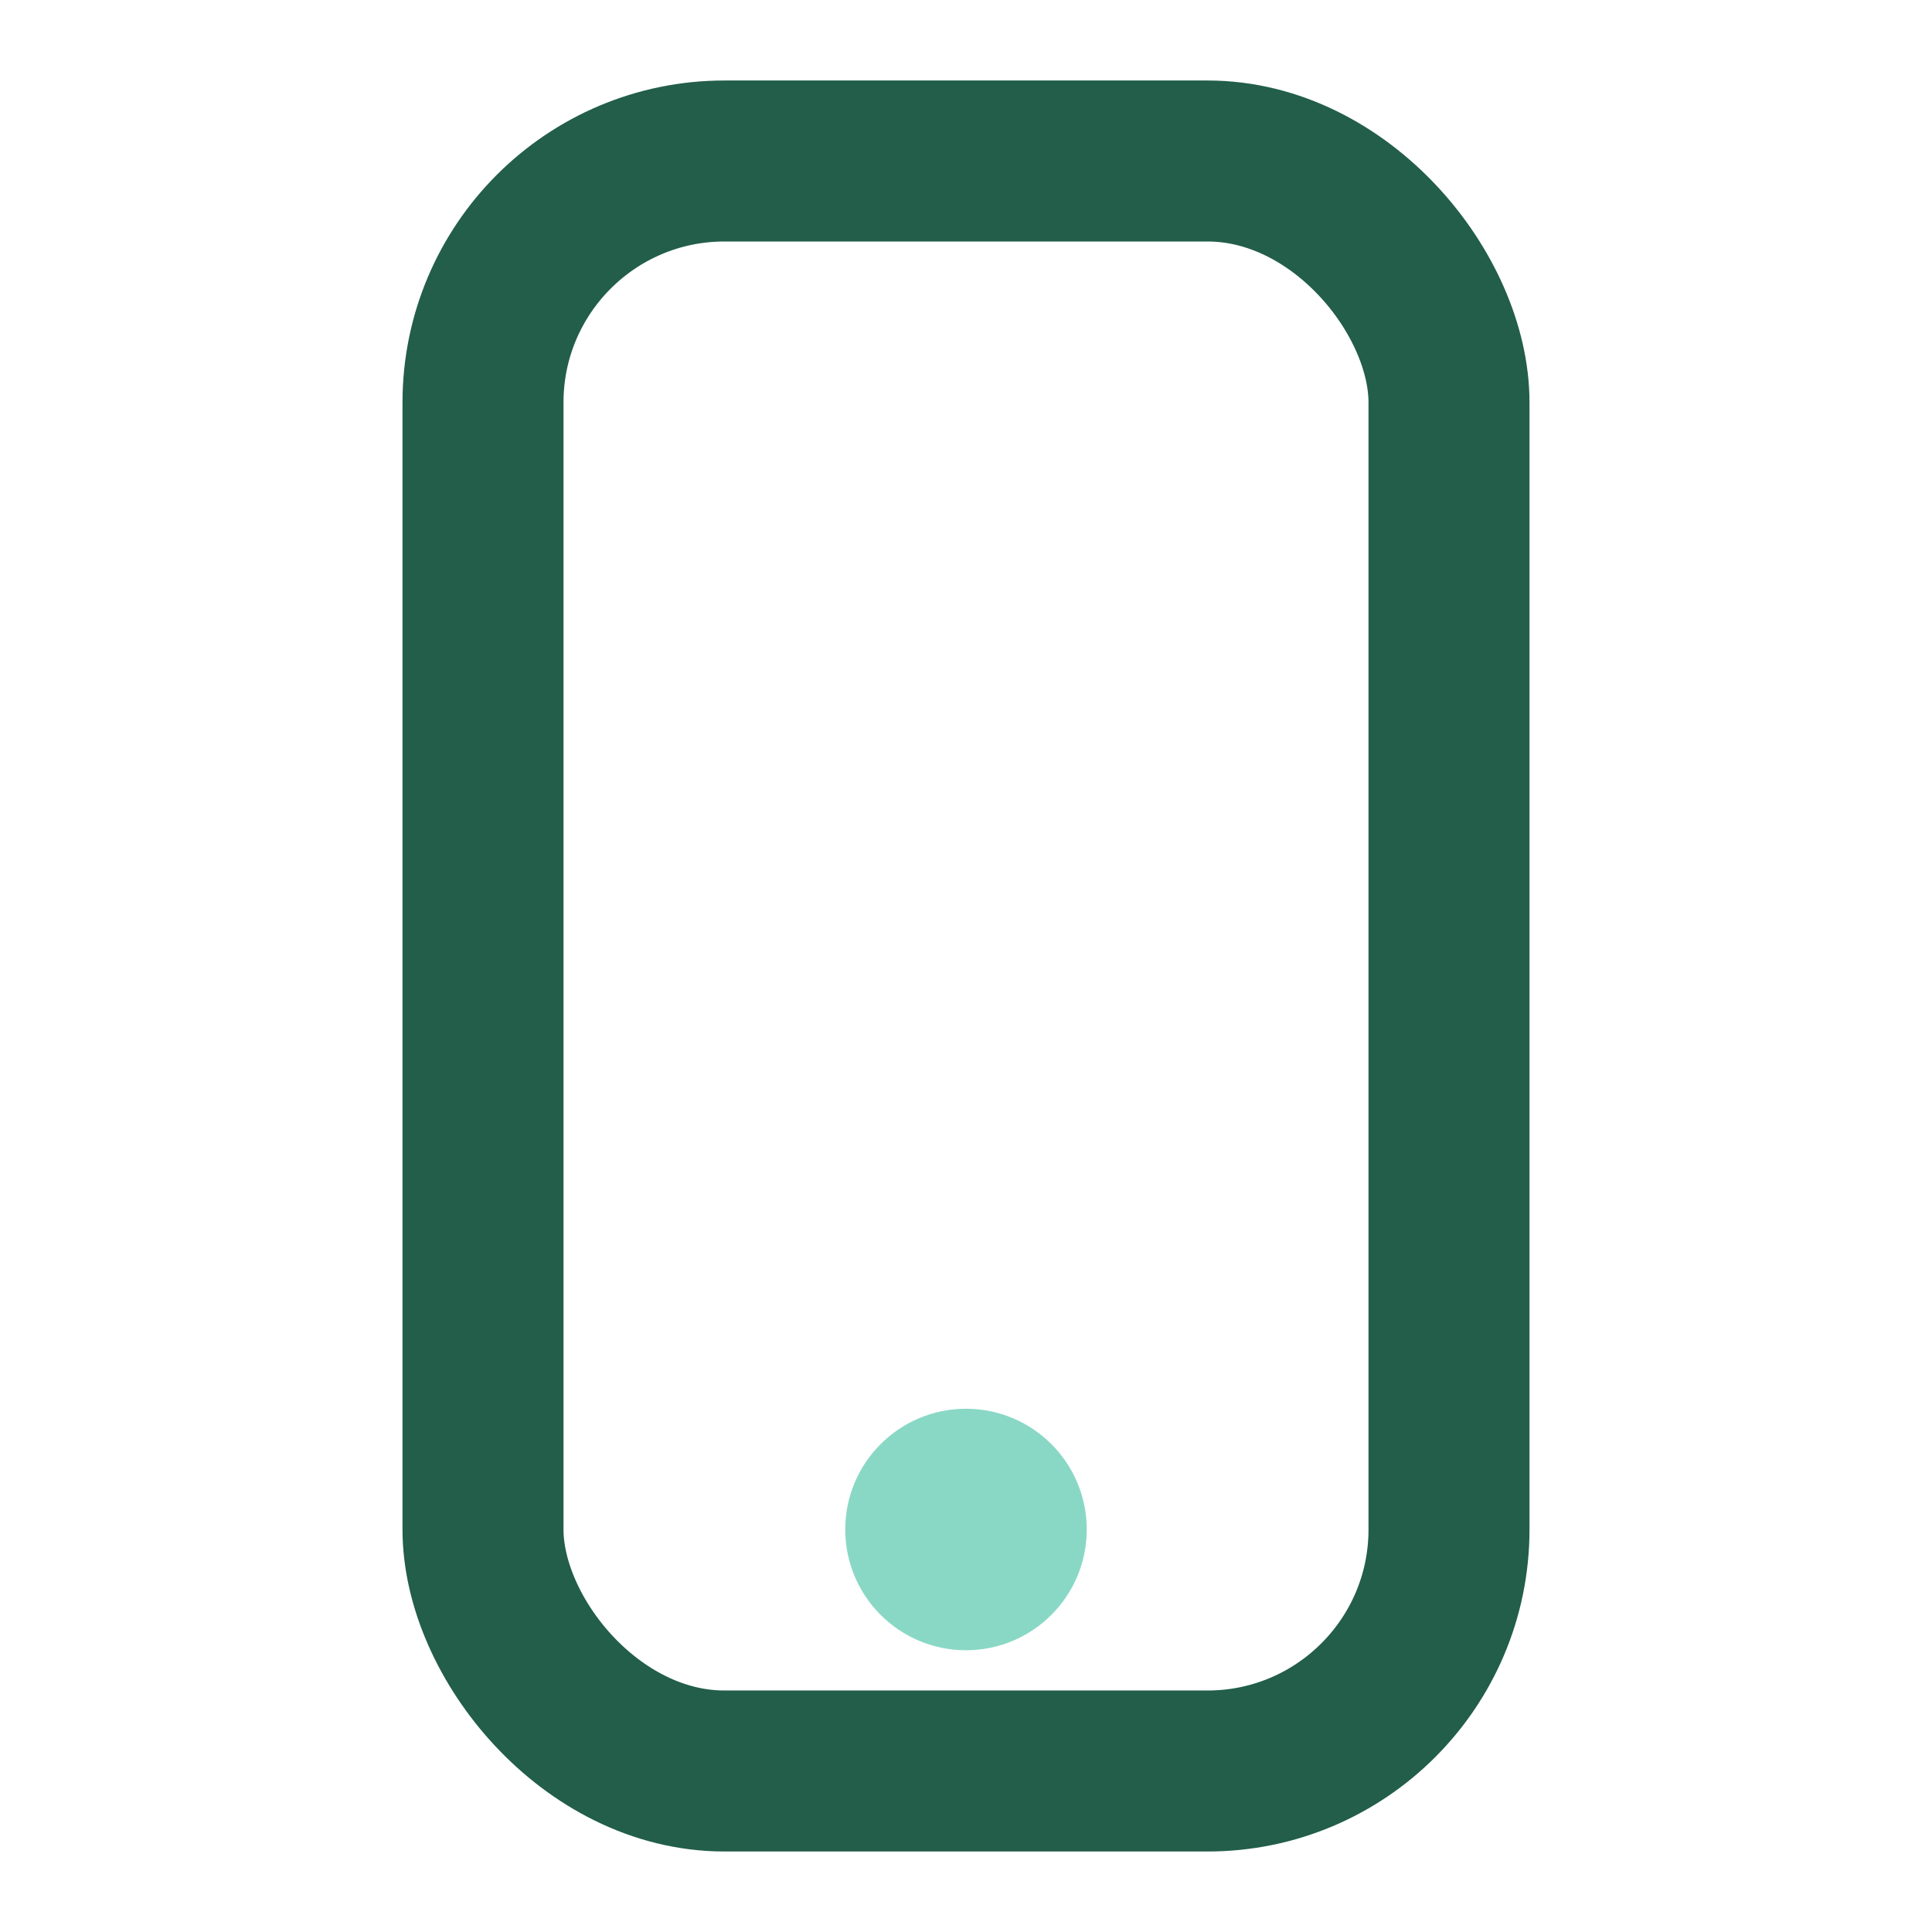 <?xml version="1.0" encoding="UTF-8"?>
<svg xmlns="http://www.w3.org/2000/svg" width="24" height="24" viewBox="0 0 24 24"><rect x="6" y="2" width="12" height="20" rx="3" fill="none" stroke="#225E4A" stroke-width="2"/><circle cx="12" cy="19" r="1.5" fill="#89D8C5"/></svg>